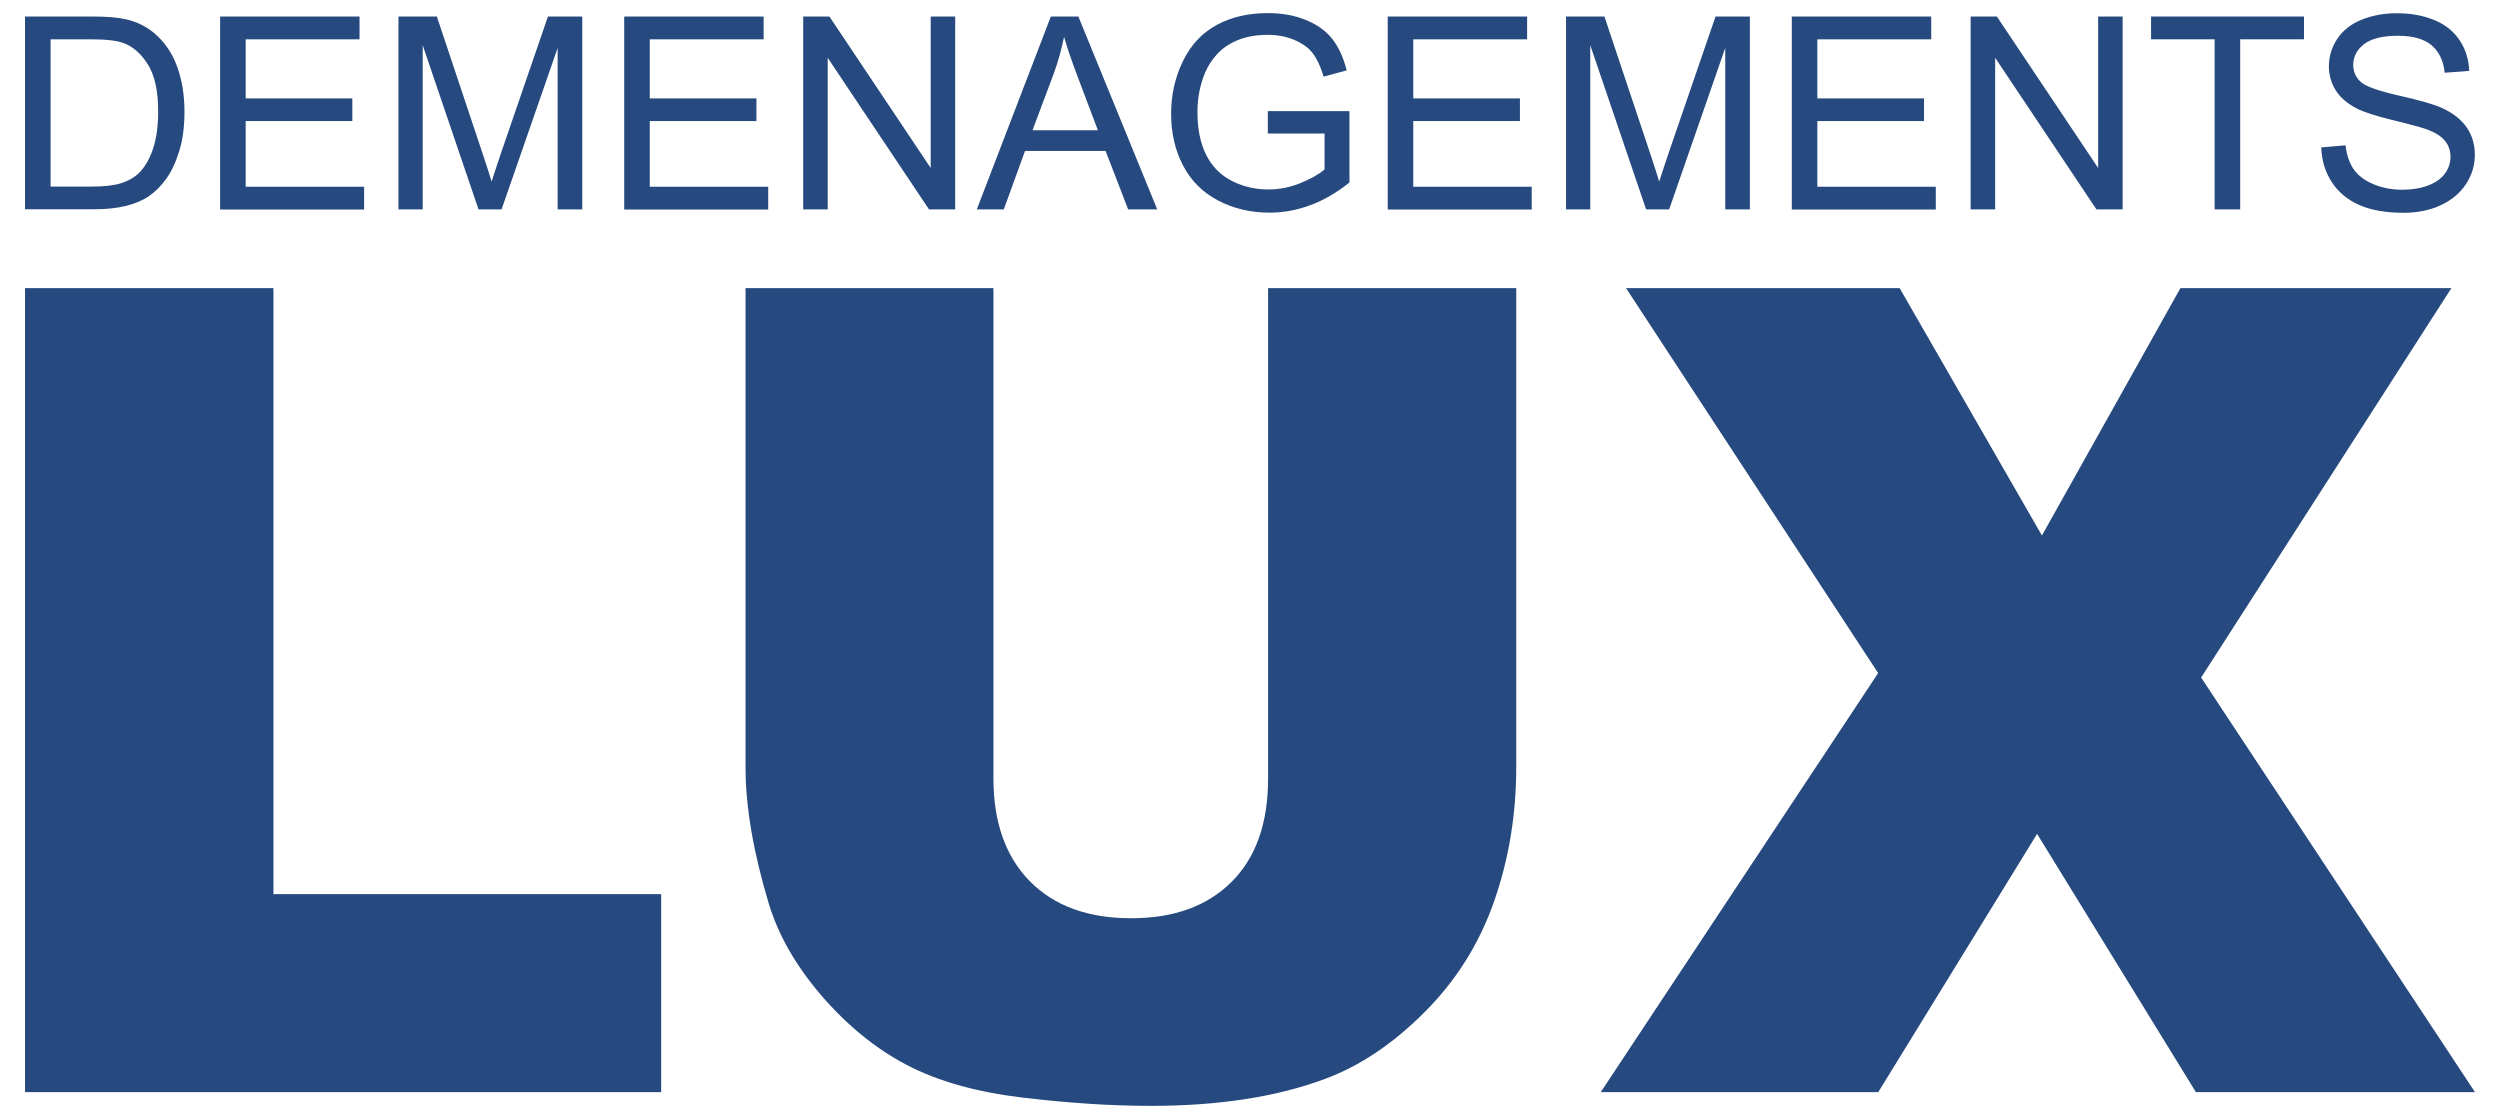 <?xml version="1.0" encoding="UTF-8"?><svg id="Calque_1" xmlns="http://www.w3.org/2000/svg" viewBox="0 0 190.8 85.41"><defs><style>.cls-1{fill:#26497f;}</style></defs><path class="cls-1" d="m1.91,21.99h18.96v46.25h29.59v15.11H1.91V21.99Z"/><path class="cls-1" d="m96.8,21.99h18.92v36.56c0,3.62-.57,7.05-1.7,10.27s-2.9,6.04-5.32,8.45c-2.41,2.41-4.95,4.11-7.6,5.08-3.68,1.37-8.11,2.05-13.27,2.05-2.99,0-6.24-.21-9.77-.63s-6.48-1.25-8.85-2.49c-2.37-1.24-4.54-3.01-6.51-5.29-1.97-2.29-3.31-4.64-4.04-7.07-1.17-3.9-1.76-7.36-1.76-10.37V21.99h18.92v37.43c0,3.34.93,5.96,2.78,7.84,1.86,1.88,4.43,2.82,7.72,2.82s5.82-.93,7.68-2.78c1.86-1.86,2.78-4.48,2.78-7.88V21.99Z"/><path class="cls-1" d="m124.09,21.99h20.89l10.86,18.88,10.57-18.88h20.68l-19.1,29.72,20.9,31.64h-21.3l-12.12-19.71-12.12,19.71h-21.18l21.17-31.98-19.24-29.38Z"/><path class="cls-1" d="m1.91,15.98V1.26h5.07c1.14,0,2.02.07,2.62.21.84.19,1.56.55,2.16,1.05.78.66,1.36,1.49,1.74,2.51s.58,2.19.58,3.5c0,1.12-.13,2.11-.39,2.97s-.6,1.58-1,2.14-.86,1.01-1.34,1.34-1.07.57-1.76.74-1.47.25-2.36.25H1.91Zm1.95-1.74h3.14c.97,0,1.73-.09,2.28-.27s.99-.44,1.32-.76c.46-.46.82-1.08,1.08-1.86s.39-1.73.39-2.84c0-1.54-.25-2.72-.76-3.55s-1.12-1.38-1.84-1.66c-.52-.2-1.36-.3-2.52-.3h-3.09v11.24Z"/><path class="cls-1" d="m16.8,15.98V1.26h10.64v1.74h-8.69v4.51h8.14v1.73h-8.14v5.01h9.04v1.74h-10.98Z"/><path class="cls-1" d="m30.41,15.98V1.26h2.93l3.48,10.42c.32.97.56,1.7.7,2.18.17-.54.43-1.32.78-2.36l3.52-10.24h2.62v14.72h-1.88V3.66l-4.28,12.32h-1.76l-4.26-12.53v12.53h-1.88Z"/><path class="cls-1" d="m47.64,15.98V1.26h10.64v1.74h-8.69v4.51h8.14v1.73h-8.14v5.01h9.04v1.74h-10.98Z"/><path class="cls-1" d="m61.3,15.98V1.26h2l7.73,11.56V1.26h1.87v14.72h-2l-7.73-11.57v11.57h-1.87Z"/><path class="cls-1" d="m74.55,15.98l5.65-14.72h2.1l6.02,14.72h-2.22l-1.72-4.46h-6.15l-1.62,4.46h-2.07Zm4.25-6.04h4.99l-1.54-4.08c-.47-1.24-.82-2.26-1.04-3.05-.19.94-.45,1.88-.79,2.81l-1.62,4.32Z"/><path class="cls-1" d="m96.76,10.21v-1.73h6.23s0,5.45,0,5.45c-.96.76-1.94,1.34-2.96,1.72s-2.06.58-3.13.58c-1.45,0-2.76-.31-3.94-.93s-2.07-1.51-2.68-2.69-.9-2.48-.9-3.93.3-2.77.9-4.01,1.46-2.16,2.59-2.77,2.42-.9,3.89-.9c1.06,0,2.03.17,2.89.52s1.53.82,2.02,1.44.86,1.42,1.11,2.41l-1.76.48c-.22-.75-.5-1.34-.82-1.77s-.8-.77-1.41-1.03-1.29-.39-2.03-.39c-.89,0-1.66.14-2.31.41s-1.17.63-1.57,1.07-.71.93-.93,1.46c-.37.91-.56,1.9-.56,2.96,0,1.31.23,2.41.68,3.29s1.11,1.54,1.97,1.97,1.78.64,2.75.64c.84,0,1.67-.16,2.47-.49s1.41-.67,1.83-1.04v-2.74h-4.33Z"/><path class="cls-1" d="m105.91,15.98V1.26h10.64v1.74h-8.69v4.51h8.14v1.73h-8.14v5.01h9.04v1.74h-10.98Z"/><path class="cls-1" d="m119.52,15.98V1.26h2.93l3.48,10.42c.32.97.56,1.7.7,2.18.17-.54.43-1.32.78-2.36l3.52-10.24h2.62v14.72h-1.88V3.66l-4.28,12.32h-1.76l-4.26-12.53v12.53h-1.88Z"/><path class="cls-1" d="m136.75,15.98V1.26h10.64v1.74h-8.69v4.51h8.14v1.73h-8.14v5.01h9.04v1.74h-10.98Z"/><path class="cls-1" d="m150.4,15.98V1.26h2l7.73,11.56V1.26h1.87v14.72h-2l-7.73-11.57v11.57h-1.87Z"/><path class="cls-1" d="m169.02,15.98V3h-4.85v-1.74h11.67v1.74h-4.87v12.98h-1.95Z"/><path class="cls-1" d="m177.17,11.25l1.84-.16c.09.74.29,1.34.61,1.81s.81.85,1.48,1.14,1.42.44,2.26.44c.74,0,1.4-.11,1.97-.33s.99-.52,1.27-.91.42-.8.42-1.26-.13-.87-.4-1.21-.71-.63-1.33-.87c-.39-.15-1.27-.39-2.62-.72s-2.3-.63-2.84-.92c-.7-.37-1.23-.82-1.57-1.37s-.52-1.16-.52-1.83c0-.74.21-1.44.63-2.08s1.04-1.14,1.85-1.47,1.71-.5,2.7-.5c1.09,0,2.05.18,2.89.53s1.47.87,1.92,1.55.69,1.46.72,2.32l-1.87.14c-.1-.93-.44-1.63-1.02-2.11s-1.43-.71-2.57-.71-2.04.22-2.58.65-.81.95-.81,1.56c0,.53.19.96.57,1.31.37.34,1.35.69,2.94,1.05s2.67.67,3.26.94c.86.39,1.49.9,1.9,1.5s.61,1.3.61,2.09-.22,1.52-.67,2.21-1.09,1.23-1.93,1.62-1.79.58-2.84.58c-1.33,0-2.45-.19-3.35-.58s-1.61-.97-2.12-1.75-.78-1.66-.81-2.65Z"/></svg>